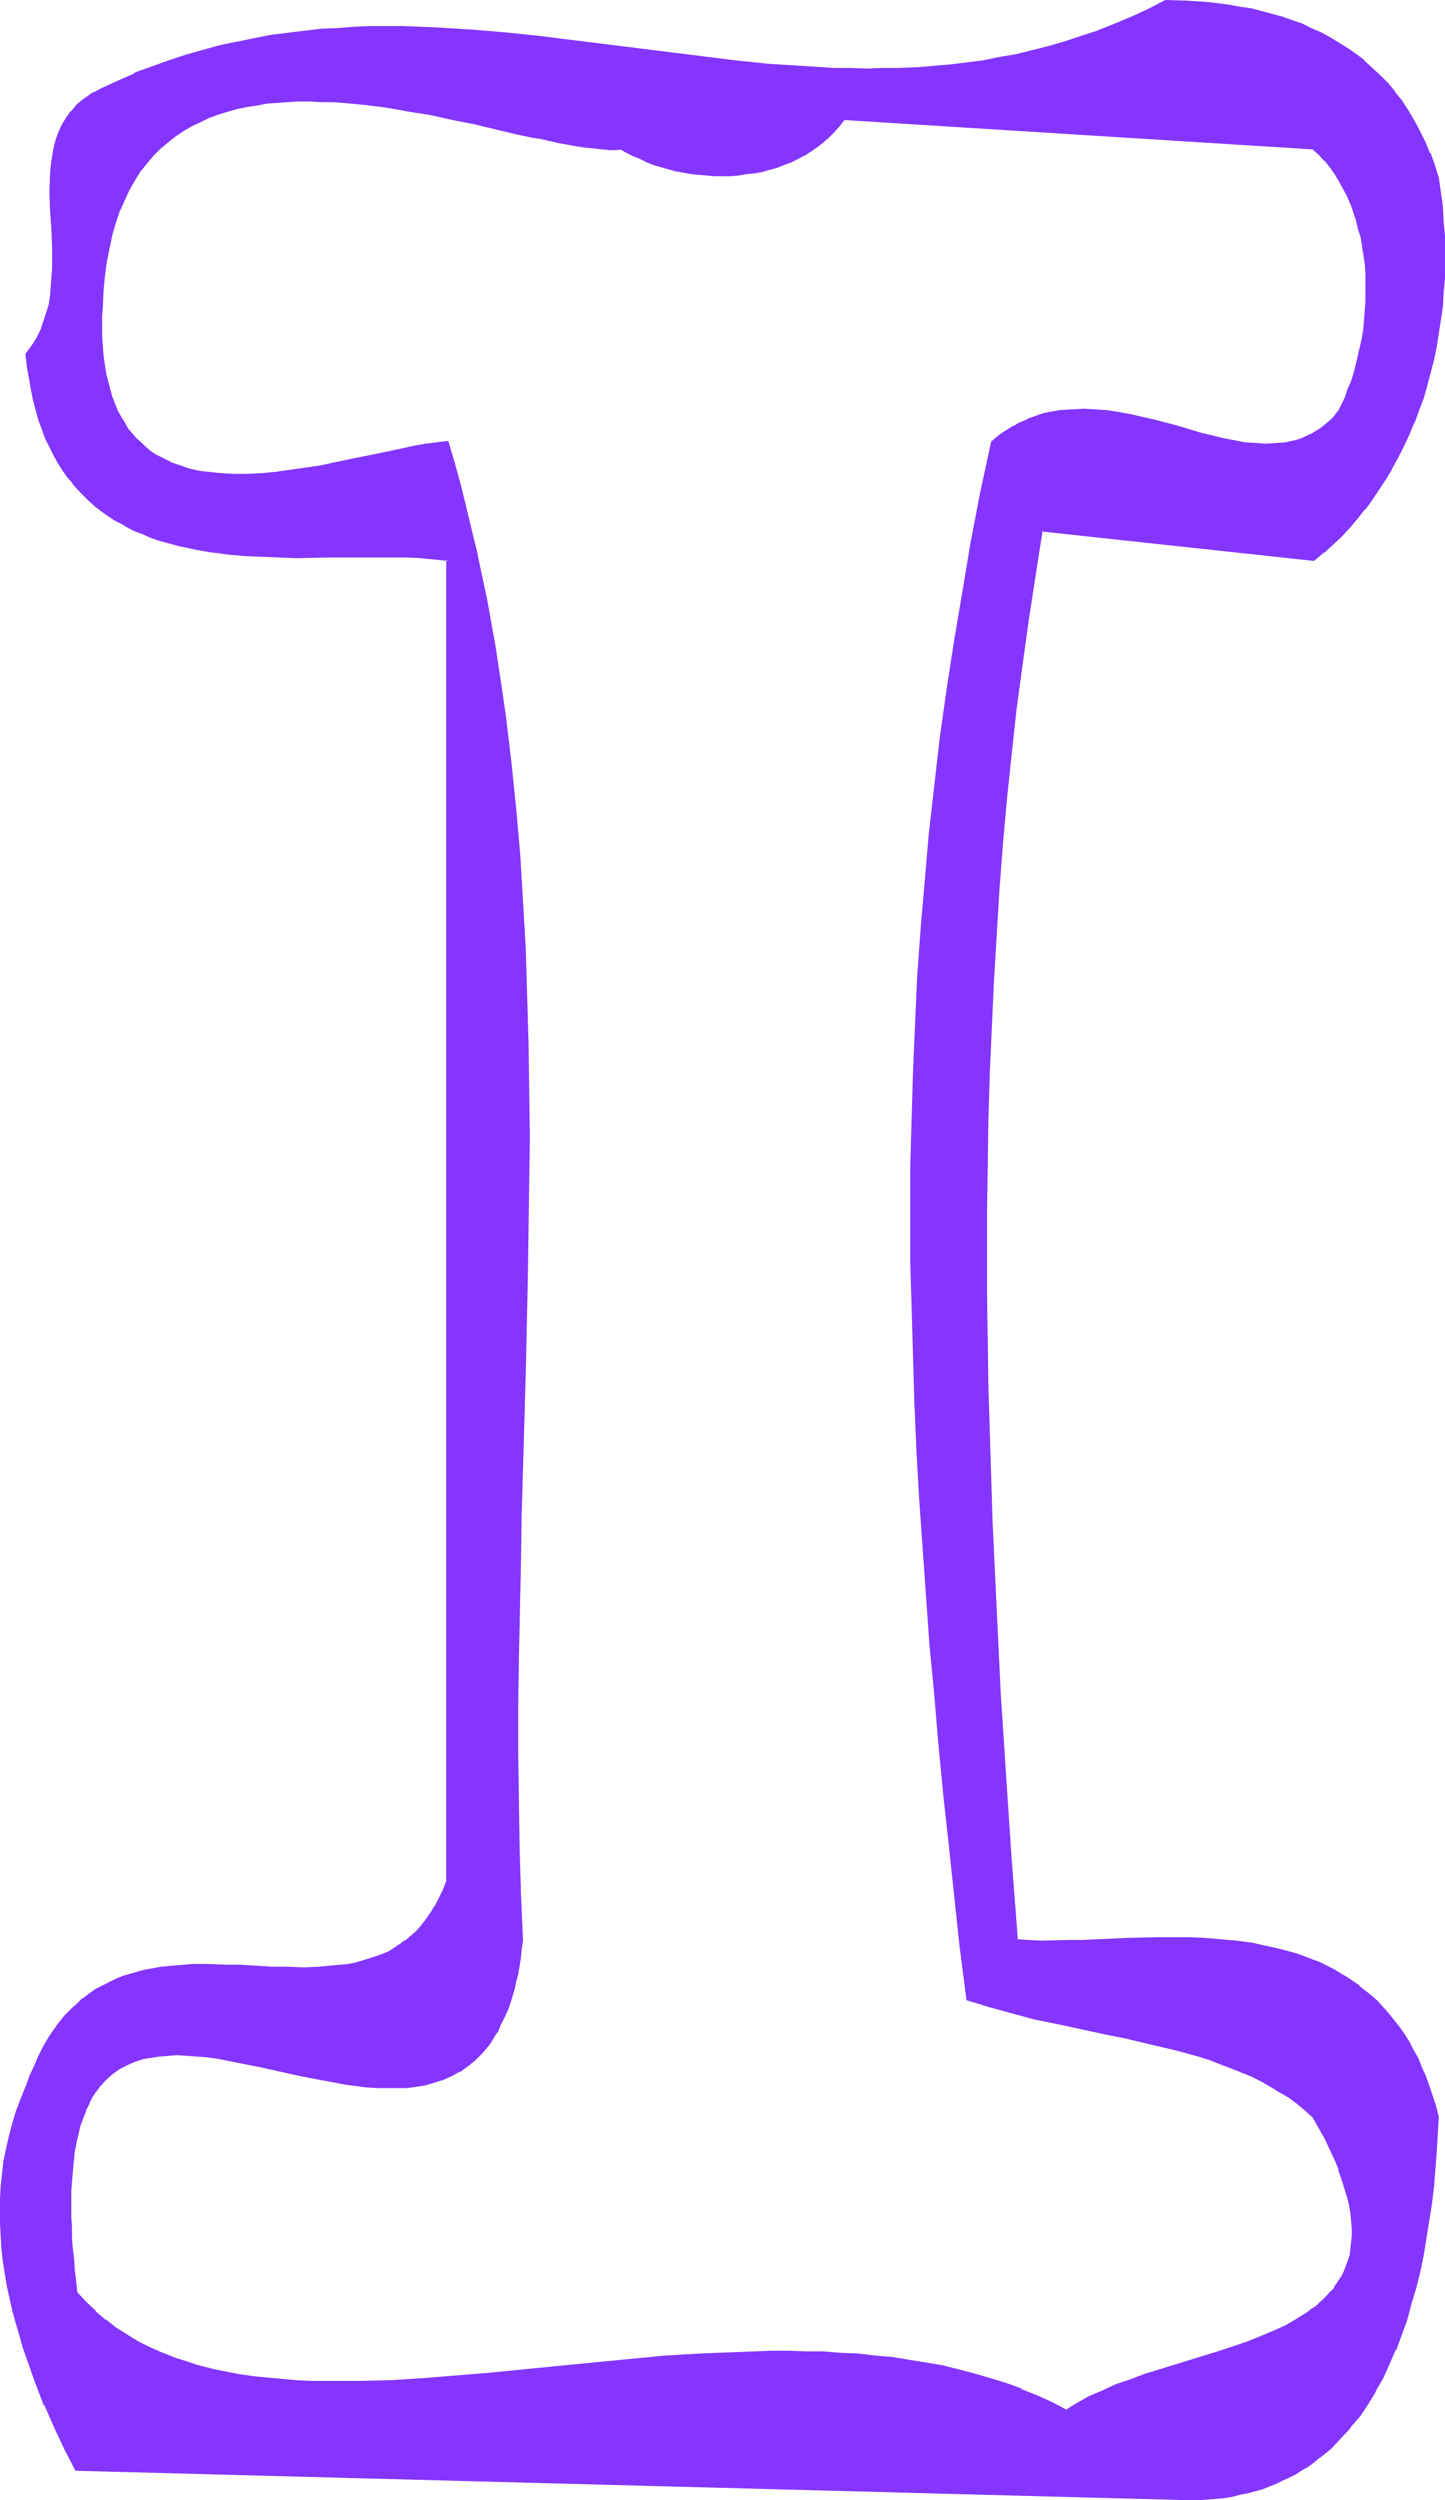 <?xml version="1.0" encoding="UTF-8" standalone="no"?>
<svg
   version="1.0"
   width="90.118mm"
   height="155.882mm"
   id="svg6"
   sodipodi:docname="Smudge Extended I 1.wmf"
   xmlns:inkscape="http://www.inkscape.org/namespaces/inkscape"
   xmlns:sodipodi="http://sodipodi.sourceforge.net/DTD/sodipodi-0.dtd"
   xmlns="http://www.w3.org/2000/svg"
   xmlns:svg="http://www.w3.org/2000/svg">
  <sodipodi:namedview
     id="namedview6"
     pagecolor="#ffffff"
     bordercolor="#000000"
     borderopacity="0.25"
     inkscape:showpageshadow="2"
     inkscape:pageopacity="0.0"
     inkscape:pagecheckerboard="0"
     inkscape:deskcolor="#d1d1d1"
     inkscape:document-units="mm" />
  <defs
     id="defs1">
    <pattern
       id="WMFhbasepattern"
       patternUnits="userSpaceOnUse"
       width="6"
       height="6"
       x="0"
       y="0" />
  </defs>
  <path
     style="fill:#8435ff;fill-opacity:1;fill-rule:evenodd;stroke:none"
     d="m 251.413,567.993 -3.555,-1.778 -3.555,-1.616 -3.555,-1.454 -3.716,-1.293 -3.716,-1.131 -3.716,-1.131 -3.878,-0.97 -3.716,-0.97 -3.878,-0.646 -4.039,-0.808 -3.878,-0.485 -4.039,-0.485 -4.039,-0.323 -4.039,-0.323 -4.039,-0.162 -4.039,-0.162 h -4.039 -4.201 l -8.24,0.162 -8.402,0.485 -8.24,0.485 -8.402,0.646 -8.24,0.808 -8.402,0.808 -8.079,0.808 -8.079,0.808 -8.079,0.808 -7.917,0.646 -7.756,0.323 -7.594,0.323 h -3.716 -3.555 l -3.716,-0.162 h -3.555 l -3.393,-0.323 -3.555,-0.323 -3.393,-0.323 -3.232,-0.485 -3.232,-0.646 -3.232,-0.646 -3.07,-0.808 -3.07,-0.97 -2.908,-0.97 -2.908,-1.131 -2.747,-1.293 -2.747,-1.454 -2.585,-1.454 -2.585,-1.778 -2.424,-1.778 -2.424,-2.101 -2.1,-2.101 -2.262,-2.262 -0.323,-2.747 -0.323,-2.747 -0.162,-2.747 -0.323,-2.424 -0.162,-2.585 v -2.262 l -0.162,-2.262 v -2.262 -2.262 -1.939 l 0.162,-1.939 0.162,-1.939 0.162,-1.778 0.162,-1.778 0.162,-1.778 0.323,-1.454 0.323,-1.616 0.323,-1.454 0.485,-1.454 0.323,-1.293 0.485,-1.293 0.485,-1.131 0.485,-1.131 0.485,-1.131 0.646,-0.97 0.646,-0.97 0.646,-0.808 0.646,-0.97 0.646,-0.808 0.646,-0.646 1.616,-1.293 1.616,-1.131 1.616,-0.97 1.939,-0.808 1.777,-0.485 2.1,-0.485 1.939,-0.323 2.1,-0.162 2.262,-0.162 2.262,0.162 2.262,0.162 2.262,0.162 2.424,0.323 2.424,0.485 2.585,0.485 5.009,0.97 10.179,2.262 5.17,0.97 5.009,0.97 2.424,0.323 2.585,0.323 2.424,0.162 2.262,0.162 2.424,-0.162 h 2.262 l 2.262,-0.323 2.262,-0.323 2.1,-0.646 2.1,-0.646 1.939,-0.808 1.939,-1.131 1.777,-1.131 1.777,-1.454 0.808,-0.808 0.808,-0.808 0.646,-0.97 0.808,-0.97 0.808,-1.131 0.646,-0.97 0.646,-1.131 0.646,-1.293 0.646,-1.293 0.485,-1.293 0.646,-1.454 0.485,-1.454 0.485,-1.454 0.485,-1.616 0.323,-1.778 0.485,-1.778 0.323,-1.778 0.323,-1.939 0.323,-1.939 0.162,-2.101 -0.485,-10.988 -0.323,-11.15 -0.162,-11.15 V 413.027 401.877 390.727 l 0.485,-22.3 0.323,-11.15 0.162,-11.311 0.646,-22.3 0.485,-22.3 0.162,-11.15 0.162,-11.15 0.162,-11.15 -0.162,-11.15 -0.162,-11.15 -0.162,-10.988 -0.485,-11.15 -0.646,-10.988 -0.646,-10.988 -0.969,-10.988 -1.131,-10.988 -1.293,-10.827 -1.616,-10.827 -0.808,-5.494 -1.939,-10.827 -1.131,-5.333 -1.131,-5.333 -1.293,-5.332 -1.131,-5.333 -1.454,-5.333 -1.454,-5.332 -1.454,-5.333 -2.424,0.323 -2.747,0.323 -2.747,0.485 -2.908,0.646 -2.908,0.646 -3.232,0.646 -3.232,0.646 -3.232,0.646 -6.786,1.293 -3.393,0.646 -3.393,0.485 -3.393,0.485 -3.393,0.323 -3.232,0.162 h -3.393 l -3.07,-0.162 -3.232,-0.323 -1.454,-0.323 -1.454,-0.162 -1.454,-0.323 -1.454,-0.485 -1.454,-0.485 -1.293,-0.485 -1.293,-0.646 -1.293,-0.646 -1.293,-0.808 -1.131,-0.808 -1.131,-0.808 -1.131,-0.97 -0.969,-1.131 -0.969,-1.131 -0.969,-1.131 -0.808,-1.293 -0.969,-1.454 -0.646,-1.454 -0.808,-1.616 -0.485,-1.616 -0.646,-1.778 -0.485,-1.939 -0.485,-1.939 -0.323,-2.101 -0.162,-2.262 -0.323,-2.262 v -2.424 l -0.162,-2.585 v -1.939 l 0.162,-1.939 0.162,-3.878 0.323,-3.717 0.485,-3.393 0.646,-3.232 0.646,-3.07 0.969,-2.909 0.969,-2.747 0.969,-2.585 1.131,-2.424 1.293,-2.262 1.454,-2.101 1.454,-1.939 1.616,-1.778 1.616,-1.616 1.777,-1.616 1.777,-1.293 1.939,-1.293 1.939,-1.293 2.1,-0.97 2.1,-0.97 2.1,-0.808 2.262,-0.646 2.262,-0.646 2.262,-0.485 2.424,-0.323 2.424,-0.323 2.424,-0.323 2.424,-0.162 2.585,-0.162 h 2.585 l 2.585,0.162 h 2.585 l 2.585,0.323 5.17,0.323 5.332,0.808 5.17,0.808 5.17,0.97 5.009,0.97 5.009,1.131 4.847,0.97 4.686,1.131 4.363,0.97 2.262,0.485 2.1,0.323 1.939,0.485 1.939,0.323 1.939,0.323 1.777,0.323 1.616,0.162 1.616,0.323 h 1.616 l 1.454,0.162 h 1.293 l 1.293,-0.162 1.454,0.97 1.454,0.646 1.616,0.808 1.616,0.646 1.777,0.646 1.616,0.485 1.777,0.485 1.777,0.485 1.777,0.323 1.777,0.323 1.777,0.162 1.939,0.162 1.777,0.162 h 1.777 1.939 l 1.777,-0.162 1.777,-0.162 1.939,-0.323 1.777,-0.323 1.616,-0.485 1.777,-0.485 1.777,-0.646 1.616,-0.646 1.616,-0.646 1.616,-0.97 1.454,-0.97 1.454,-0.97 1.454,-1.131 1.293,-1.131 1.293,-1.293 1.293,-1.293 1.131,-1.616 110.842,6.948 1.293,1.454 1.454,1.293 1.131,1.616 1.131,1.616 1.131,1.616 0.969,1.778 0.808,1.778 0.808,1.939 0.808,1.939 0.646,1.939 0.485,1.939 0.485,2.101 0.485,2.101 0.323,2.101 0.162,2.101 0.323,2.101 v 2.262 2.101 2.262 l -0.162,2.101 -0.162,2.262 -0.323,2.101 -0.162,2.101 -0.485,2.262 -0.485,1.939 -0.485,2.101 -0.646,2.101 -0.646,1.939 -0.646,1.939 -0.808,1.939 -0.808,1.778 -0.808,1.778 -0.969,0.97 -0.969,0.97 -0.969,0.808 -0.969,0.808 -0.969,0.808 -0.969,0.646 -1.131,0.485 -1.131,0.485 -0.969,0.323 -1.131,0.485 -2.262,0.485 -2.262,0.162 -2.424,0.162 -2.424,-0.162 -2.585,-0.323 -2.585,-0.323 -2.585,-0.485 -2.585,-0.646 -2.585,-0.646 -5.494,-1.616 -5.494,-1.454 -2.747,-0.646 -2.747,-0.646 -2.908,-0.485 -2.747,-0.485 -2.747,-0.162 -2.747,-0.162 h -2.908 l -2.747,0.323 -2.747,0.485 -1.293,0.323 -1.293,0.485 -1.454,0.485 -1.293,0.485 -1.293,0.646 -1.454,0.646 -1.293,0.808 -1.293,0.97 -1.293,0.97 -1.293,0.97 -2.424,11.796 -2.262,11.796 -2.1,11.635 -1.777,11.473 -1.777,11.635 -1.616,11.311 -1.293,11.311 -1.293,11.473 -1.131,11.15 -0.808,11.311 -0.808,11.15 -0.485,11.15 -0.485,11.15 -0.323,11.15 -0.323,11.15 v 10.988 11.311 l 0.323,11.15 0.162,11.15 0.485,11.15 0.485,11.311 0.646,11.311 0.808,11.473 0.808,11.473 0.808,11.473 0.969,11.635 1.131,11.635 1.131,11.796 1.293,11.958 1.293,11.958 1.293,12.119 1.454,12.281 2.585,0.97 2.585,0.646 5.332,1.616 5.494,1.293 5.494,1.131 11.149,2.424 5.655,1.131 5.494,1.293 5.332,1.293 5.332,1.616 2.585,0.808 2.585,0.808 2.424,0.97 2.585,0.97 2.262,0.97 2.424,1.293 2.262,1.131 2.1,1.293 2.262,1.454 1.939,1.454 1.939,1.454 1.939,1.778 1.454,2.585 1.293,2.585 1.293,2.424 0.969,2.424 0.969,2.262 0.808,2.262 0.646,2.101 0.646,2.101 0.485,1.939 0.323,1.939 0.162,1.778 0.162,1.778 v 1.778 l -0.162,1.616 -0.162,1.454 -0.323,1.454 -0.323,1.454 -0.485,1.454 -0.646,1.293 -0.485,1.131 -0.808,1.293 -0.808,1.131 -0.808,1.131 -0.969,0.97 -1.131,0.97 -0.969,0.97 -1.131,0.97 -1.293,0.97 -1.293,0.808 -1.293,0.808 -2.747,1.454 -2.908,1.454 -3.07,1.293 -3.232,1.131 -3.393,1.293 -3.393,1.131 -3.555,0.97 -6.948,2.262 -6.948,2.101 -3.393,1.131 -3.232,1.293 -3.232,1.293 -2.908,1.454 -2.908,1.454 -1.293,0.808 z m -11.795,-110.69 -0.646,-9.372 -0.808,-9.534 -0.646,-9.534 -0.646,-9.857 -0.646,-9.695 -0.646,-10.019 -0.485,-10.019 -0.485,-10.18 -0.485,-10.18 -0.485,-10.342 -0.323,-10.342 -0.323,-10.503 -0.323,-10.503 -0.162,-10.503 -0.162,-10.665 v -10.503 -10.827 l 0.162,-10.665 0.323,-10.665 0.162,-10.827 0.485,-10.665 0.485,-10.665 0.646,-10.827 0.646,-10.665 0.969,-10.827 0.808,-10.665 1.131,-10.665 1.293,-10.665 1.293,-10.503 1.454,-10.503 1.616,-10.503 1.777,-10.503 64.146,6.948 2.1,-1.778 2.1,-1.778 1.939,-1.939 2.1,-2.101 1.777,-2.101 1.777,-2.262 1.777,-2.262 1.616,-2.424 1.616,-2.424 1.454,-2.585 1.293,-2.585 1.454,-2.585 1.131,-2.747 1.293,-2.747 0.969,-2.909 1.131,-2.747 0.808,-3.07 0.808,-2.909 0.808,-3.07 0.646,-3.07 0.646,-3.232 0.323,-3.07 0.485,-3.232 0.323,-3.232 0.162,-3.393 v -3.232 -3.393 -3.393 l -0.162,-3.393 -0.323,-3.393 -0.485,-3.555 -0.485,-3.393 -0.969,-2.909 -0.969,-2.909 -1.131,-2.585 -1.293,-2.585 -1.293,-2.424 -1.454,-2.424 -1.616,-2.262 -1.616,-1.939 -1.616,-1.939 -1.777,-1.939 -1.777,-1.778 -1.777,-1.616 -2.1,-1.616 -1.939,-1.293 -2.1,-1.454 -2.1,-1.131 -2.1,-1.131 L 308.935,6.787 306.672,5.817 304.41,5.009 301.987,4.201 299.725,3.555 297.301,2.909 294.877,2.262 292.292,1.778 289.868,1.454 287.445,1.131 284.86,0.808 l -2.585,-0.162 -2.424,-0.162 -5.17,-0.162 -3.878,2.101 -4.039,1.778 -3.878,1.616 -3.878,1.616 -3.878,1.293 -3.878,1.293 -3.878,1.131 -4.039,0.97 -3.878,0.808 -3.878,0.808 -3.878,0.646 -3.878,0.646 -3.878,0.485 -3.878,0.323 -3.878,0.162 -4.039,0.323 h -3.878 -3.878 -3.878 L 196.639,16.159 188.883,15.836 181.127,15.19 173.372,14.543 165.454,13.574 134.432,9.534 126.514,8.726 118.759,7.918 110.842,7.11 103.086,6.787 95.169,6.464 h -3.878 -3.878 l -4.039,0.162 -3.878,0.162 -4.039,0.323 -3.878,0.485 -4.039,0.485 -3.878,0.485 -4.039,0.808 -3.878,0.808 -4.039,0.808 -3.878,1.131 -4.039,1.131 -4.039,1.293 -3.878,1.454 -4.039,1.454 -4.039,1.778 -4.039,1.939 -0.969,0.485 -1.131,0.646 -0.808,0.485 -0.969,0.646 -0.808,0.808 -0.646,0.646 -1.454,1.454 -1.131,1.616 -0.969,1.616 -0.808,1.778 -0.646,1.778 -0.485,1.939 -0.485,1.939 -0.162,1.939 -0.162,2.101 -0.162,4.201 0.162,4.363 0.162,4.525 0.162,4.525 0.162,4.525 -0.162,2.101 -0.162,2.262 -0.162,2.101 -0.485,2.101 -0.485,2.101 -0.646,2.101 -0.646,1.939 -0.969,1.939 -1.293,1.778 -1.293,1.778 0.323,2.909 0.485,2.747 0.323,2.585 0.646,2.585 0.646,2.424 0.646,2.262 0.808,2.262 0.808,2.101 0.808,1.939 1.131,1.939 0.969,1.778 1.131,1.778 1.131,1.616 1.131,1.454 1.293,1.454 1.293,1.454 1.454,1.293 1.293,1.131 1.454,1.131 1.616,1.131 1.454,0.97 1.616,0.97 1.616,0.808 1.616,0.808 1.777,0.808 1.777,0.646 1.616,0.646 1.777,0.485 3.716,0.97 3.716,0.808 3.878,0.646 3.878,0.485 3.878,0.323 3.878,0.162 4.039,0.162 3.878,0.162 7.917,-0.162 h 3.878 3.716 3.716 3.555 3.393 l 3.393,0.162 3.07,0.323 3.07,0.323 v 311.548 l -0.808,2.101 -0.969,1.939 -0.969,1.778 -0.969,1.778 -1.131,1.454 -1.131,1.454 -1.293,1.293 -1.293,1.131 -1.293,1.131 -1.293,0.97 -1.454,0.808 -1.454,0.808 -1.454,0.808 -1.454,0.485 -1.616,0.485 -1.616,0.485 -1.616,0.485 -1.616,0.162 -1.777,0.323 -1.616,0.162 -3.555,0.323 h -3.555 -3.716 l -3.716,-0.162 -7.594,-0.323 -3.716,-0.162 h -3.716 -3.878 l -3.555,0.323 -3.716,0.323 -1.777,0.323 -1.777,0.323 -1.777,0.323 -1.777,0.485 -1.616,0.646 -1.777,0.646 -1.616,0.646 -1.616,0.808 -1.454,0.97 -1.616,0.97 -1.454,1.131 -1.454,1.293 -1.454,1.293 -1.293,1.454 -1.454,1.616 -1.131,1.778 -1.293,1.939 -1.131,1.939 -1.131,2.101 -1.131,2.424 -0.969,2.424 -0.969,2.585 -1.131,2.909 -1.131,2.747 -0.969,2.909 -0.646,2.909 -0.808,2.909 -0.485,2.909 -0.323,2.909 -0.323,2.909 -0.162,3.07 -0.162,2.909 0.162,2.909 0.162,3.07 0.162,2.909 0.323,2.909 0.485,2.909 0.485,2.909 0.646,2.909 0.646,2.909 0.646,2.909 0.808,2.909 0.969,2.747 0.808,2.909 2.1,5.494 2.1,5.333 2.424,5.333 2.424,5.009 2.424,4.848 262.562,6.948 h 2.1 l 2.1,-0.162 1.939,-0.162 1.939,-0.162 1.777,-0.323 1.939,-0.323 1.777,-0.485 1.777,-0.485 1.616,-0.485 1.616,-0.646 1.616,-0.646 1.616,-0.646 1.616,-0.808 1.454,-0.808 1.454,-0.808 1.454,-0.97 1.293,-0.97 1.293,-0.97 2.585,-2.262 2.424,-2.262 2.262,-2.585 2.1,-2.585 1.939,-2.909 1.777,-2.909 1.777,-3.232 1.616,-3.232 1.454,-3.393 1.293,-3.393 1.293,-3.555 1.131,-3.717 0.969,-3.878 0.969,-3.717 0.808,-4.04 0.646,-3.878 0.646,-4.04 0.646,-4.04 0.485,-4.04 0.323,-4.201 0.323,-4.04 0.485,-8.241 -0.646,-2.585 -0.646,-2.424 -0.808,-2.424 -0.969,-2.101 -0.808,-2.262 -0.969,-1.939 -0.969,-1.939 -1.131,-1.939 -1.131,-1.778 -1.131,-1.616 -1.131,-1.616 -1.293,-1.616 -1.293,-1.454 -1.454,-1.293 -1.293,-1.293 -1.454,-1.293 -1.454,-1.131 -1.454,-1.131 -1.454,-0.97 -1.616,-0.97 -1.616,-0.808 -1.616,-0.808 -1.616,-0.808 -1.616,-0.646 -3.555,-1.293 -3.393,-0.97 -3.555,-0.97 -3.716,-0.646 -3.555,-0.485 -3.716,-0.323 -3.716,-0.323 -3.716,-0.162 h -3.716 -3.716 l -7.271,0.162 -3.555,0.162 h -3.555 l -3.393,0.162 -3.393,0.162 h -3.232 l -3.07,0.162 -2.908,-0.162 z"
     id="path1" />
  <path
     style="fill:#8435ff;fill-opacity:1;fill-rule:evenodd;stroke:none"
     d="m 251.252,567.831 h 0.162 l -3.393,-1.778 -3.555,-1.616 -3.716,-1.454 v -0.162 l -3.555,-1.293 -3.716,-1.131 -3.878,-1.131 -3.716,-0.97 -3.878,-0.97 v 0 l -3.878,-0.646 -4.039,-0.646 -3.878,-0.646 -4.039,-0.323 -3.878,-0.485 h -0.162 l -4.039,-0.162 -4.039,-0.323 h -4.039 l -4.039,-0.162 h -4.201 l -8.24,0.323 -8.402,0.323 -8.24,0.485 h -0.162 l -8.24,0.808 -8.402,0.808 -16.481,1.616 -8.079,0.808 -7.917,0.646 -7.917,0.646 v 0 l -7.756,0.485 -7.594,0.162 h -3.716 -3.555 -3.716 l -3.555,-0.162 h 0.162 l -3.555,-0.323 -3.555,-0.323 -3.232,-0.323 -3.393,-0.485 -3.232,-0.646 -3.232,-0.646 h 0.162 l -3.232,-0.808 -2.908,-0.97 -3.07,-0.97 h 0.162 l -2.908,-1.131 v 0 l -2.908,-1.293 -2.585,-1.293 v 0 l -2.585,-1.616 -2.585,-1.616 -2.424,-1.939 v 0.162 l -2.424,-2.101 h 0.162 l -2.262,-2.101 -2.1,-2.262 v 0.162 l -0.323,-2.747 -0.323,-2.909 -0.162,-2.585 -0.323,-2.585 v 0.162 l -0.162,-2.585 v -2.262 l -0.162,-2.262 v -2.262 -2.262 -1.939 l 0.162,-1.939 0.162,-1.939 v 0 l 0.162,-1.778 0.162,-1.778 0.162,-1.616 0.323,-1.616 0.323,-1.616 v 0.162 l 0.323,-1.454 0.323,-1.454 0.485,-1.293 0.485,-1.293 v 0 l 0.485,-1.131 h -0.162 l 0.646,-1.131 0.485,-1.131 0.485,-0.97 v 0 l 0.646,-0.97 0.646,-0.808 v 0 l 0.646,-0.97 v 0.162 l 0.646,-0.808 0.808,-0.808 1.454,-1.293 v 0 l 1.616,-1.131 v 0 l 1.616,-0.808 1.777,-0.808 v 0 l 1.939,-0.646 h -0.162 l 2.1,-0.323 1.939,-0.323 2.262,-0.162 h -0.162 l 2.262,-0.162 2.262,0.162 h -0.162 l 2.424,0.162 2.262,0.162 2.424,0.323 2.424,0.485 2.424,0.485 5.009,0.97 10.179,2.262 5.17,0.97 5.17,0.97 2.424,0.323 2.424,0.323 h 0.162 l 2.424,0.162 h 2.262 2.424 2.262 0.162 l 2.262,-0.323 2.1,-0.323 v 0 l 2.1,-0.646 2.1,-0.646 v 0 l 2.1,-0.97 1.777,-0.97 h 0.162 l 1.777,-1.293 v 0 l 1.777,-1.454 v 0 l 0.808,-0.808 0.808,-0.808 v 0 l 0.808,-0.97 v 0 l 0.808,-0.97 0.646,-0.97 0.646,-1.131 0.808,-1.131 v 0 l 0.485,-1.293 0.646,-1.293 0.646,-1.293 v 0 l 0.646,-1.454 v 0 l 0.485,-1.454 0.485,-1.616 0.485,-1.616 0.323,-1.616 0.485,-1.778 v 0 l 0.323,-1.939 0.323,-1.939 0.162,-1.939 0.323,-2.101 v 0 l -0.485,-10.988 -0.323,-11.15 -0.162,-11.15 -0.162,-10.988 v -11.15 l 0.162,-11.15 0.485,-22.3 0.162,-11.15 0.323,-11.311 0.646,-22.3 0.485,-22.3 0.162,-11.15 0.162,-11.15 0.162,-11.15 -0.162,-11.15 -0.162,-11.15 -0.323,-10.988 -0.323,-11.15 -0.646,-10.988 -0.646,-10.988 v 0 l -0.969,-10.988 -1.131,-10.988 -1.293,-10.827 -1.616,-10.988 -0.808,-5.333 -1.939,-10.827 -1.131,-5.333 -1.131,-5.333 v -0.162 l -1.293,-5.332 -1.293,-5.333 -1.293,-5.333 -1.454,-5.333 -1.616,-5.494 -2.747,0.323 -2.585,0.323 -2.747,0.485 -2.908,0.646 -3.07,0.646 -3.07,0.646 -3.232,0.646 -3.232,0.646 -6.786,1.454 -3.393,0.485 -3.393,0.485 -3.393,0.485 -3.393,0.323 v 0 l -3.232,0.162 h -3.393 l -3.07,-0.162 v 0 l -3.07,-0.323 -1.616,-0.162 -1.454,-0.323 v 0 l -1.454,-0.323 -1.293,-0.485 -1.454,-0.485 -1.454,-0.485 h 0.162 l -1.293,-0.646 -1.293,-0.646 v 0 l -1.293,-0.646 -1.131,-0.808 -1.131,-0.97 v 0 l -0.969,-0.97 -1.131,-0.97 -0.969,-1.131 v 0 l -0.969,-1.131 -0.808,-1.454 -0.808,-1.293 v 0 l -0.808,-1.454 -0.646,-1.616 v 0 l -0.485,0.323 0.646,1.616 0.808,1.454 v 0 l 0.808,1.454 0.808,1.293 0.969,1.131 v 0.162 l 0.969,0.97 1.131,1.131 1.131,0.97 v 0 l 1.131,0.97 1.131,0.808 1.293,0.808 v 0 l 1.293,0.646 1.293,0.485 v 0.162 l 1.454,0.485 1.454,0.485 1.293,0.323 1.454,0.323 h 0.162 l 1.454,0.323 1.454,0.323 3.07,0.323 h 0.162 l 3.07,0.162 h 3.393 l 3.232,-0.323 h 0.162 l 3.232,-0.162 3.393,-0.485 3.393,-0.485 3.393,-0.646 6.786,-1.293 3.232,-0.646 3.232,-0.646 3.232,-0.808 3.07,-0.646 2.908,-0.485 2.747,-0.485 2.585,-0.323 2.424,-0.323 -0.323,-0.323 1.616,5.333 1.293,5.332 1.454,5.333 1.293,5.333 1.131,5.332 v 0 l 1.131,5.333 1.131,5.494 1.939,10.665 0.808,5.494 1.616,10.827 1.293,10.988 1.131,10.827 0.969,10.988 v 0 l 0.808,10.988 0.485,10.988 0.485,11.15 0.323,10.988 v 11.15 l 0.162,11.15 -0.162,11.15 v 11.15 l -0.323,11.15 -0.485,22.3 -0.646,22.3 -0.162,11.311 -0.323,11.15 -0.323,22.3 -0.162,11.15 v 11.15 10.988 l 0.162,11.15 0.323,11.15 0.485,10.988 v 0 l -0.162,2.101 -0.323,1.939 -0.323,1.939 -0.323,1.778 v 0 l -0.323,1.778 -0.485,1.616 -0.485,1.616 -0.485,1.616 -0.485,1.454 v -0.162 l -0.646,1.454 h 0.162 l -0.646,1.454 -0.646,1.131 -0.646,1.293 v 0 l -0.646,1.131 -0.646,0.97 -0.646,1.131 -0.808,0.97 v 0 l -0.808,0.97 v -0.162 l -0.808,0.97 -0.808,0.646 h 0.162 l -1.777,1.454 v 0 l -1.777,1.293 v 0 l -1.939,0.97 -1.939,0.97 v -0.162 l -2.1,0.808 -2.1,0.485 v 0 l -2.1,0.323 -2.262,0.323 v 0 H 93.553 l -2.424,0.162 -2.262,-0.162 -2.424,-0.162 v 0 l -2.424,-0.323 -2.585,-0.323 -5.009,-0.97 -5.17,-0.97 -10.179,-2.262 -5.009,-0.97 -2.424,-0.485 -2.585,-0.323 -2.262,-0.323 -2.424,-0.323 -2.262,-0.162 v 0 h -2.262 -2.262 v 0 l -2.1,0.162 -2.1,0.323 -1.939,0.485 v 0 l -1.939,0.485 v 0.162 l -1.777,0.646 -1.777,0.97 v 0 l -1.616,1.131 v 0.162 l -1.616,1.293 -0.646,0.646 -0.808,0.808 v 0 l -0.646,0.97 v 0 l -0.646,0.808 -0.646,0.97 v 0 l -0.485,0.97 -0.646,1.131 -0.485,1.131 v 0 l -0.485,1.293 v 0 l -0.485,1.293 -0.323,1.293 -0.485,1.293 -0.323,1.616 v 0 l -0.323,1.454 -0.162,1.616 -0.323,1.778 -0.162,1.616 -0.162,1.939 v 0 l -0.162,1.939 v 1.939 l -0.162,1.939 v 2.262 l 0.162,2.262 v 2.262 l 0.162,2.262 0.162,2.585 v 0 l 0.162,2.585 0.323,2.585 0.162,2.747 0.485,2.909 2.1,2.424 2.262,2.101 v 0 l 2.424,1.939 v 0 l 2.424,1.939 2.585,1.616 2.585,1.616 v 0 l 2.747,1.293 2.747,1.293 v 0.162 l 2.908,1.131 v 0 l 3.07,0.97 2.908,0.97 3.232,0.808 v 0 l 3.232,0.646 3.232,0.646 3.232,0.323 3.393,0.485 3.555,0.323 3.393,0.162 v 0 l 3.555,0.162 3.716,0.162 h 3.555 3.716 l 7.594,-0.323 7.756,-0.485 h 0.162 l 7.756,-0.485 8.079,-0.808 8.079,-0.808 16.481,-1.616 8.24,-0.808 8.402,-0.646 v 0 l 8.24,-0.485 8.402,-0.485 8.24,-0.162 h 4.201 4.039 l 4.039,0.162 4.039,0.162 4.039,0.323 v 0 l 4.039,0.323 4.039,0.485 3.878,0.485 3.878,0.646 3.878,0.808 v 0 l 3.878,0.808 3.716,1.131 3.878,0.97 3.716,1.293 3.555,1.293 v 0 l 3.555,1.454 3.555,1.616 3.716,1.939 z"
     id="path2" />
  <path
     style="fill:#8435ff;fill-opacity:1;fill-rule:evenodd;stroke:none"
     d="m 27.145,95.177 -0.646,-1.616 v 0 l -0.485,-1.778 -0.485,-1.778 v 0 l -0.485,-1.939 -0.323,-2.101 -0.323,-2.262 -0.162,-2.262 v 0 l -0.162,-2.424 v -2.585 -1.939 l 0.162,-1.939 0.162,-3.878 v 0 l 0.323,-3.555 0.485,-3.555 0.646,-3.232 v 0.162 l 0.646,-3.232 0.808,-2.747 0.969,-2.909 v 0.162 l 1.131,-2.585 1.131,-2.424 1.293,-2.262 v 0 l 1.293,-2.101 1.616,-1.939 -0.162,0.162 1.616,-1.939 1.616,-1.616 1.777,-1.454 v 0 l 1.777,-1.454 1.939,-1.293 1.939,-1.131 v 0 l 2.1,-0.97 1.939,-0.97 v 0 l 2.262,-0.808 2.1,-0.646 2.262,-0.646 v 0 l 2.424,-0.485 2.262,-0.323 2.424,-0.485 2.585,-0.162 h -0.162 l 2.424,-0.162 2.585,-0.162 h 2.585 l 2.585,0.162 h 2.585 l 2.585,0.162 v 0 l 5.17,0.485 5.17,0.646 5.332,0.97 5.17,0.808 5.009,1.131 5.009,0.97 v 0 l 4.686,1.131 4.686,1.131 4.524,0.97 v 0 l 2.262,0.323 h -0.162 l 2.1,0.485 h 0.162 l 1.939,0.485 1.939,0.323 1.777,0.323 1.939,0.323 1.616,0.162 1.616,0.162 1.454,0.162 h 0.162 l 1.454,0.162 h 1.293 l 1.293,-0.162 h -0.162 l 1.454,0.808 1.616,0.808 1.616,0.646 1.616,0.808 v 0 l 1.616,0.646 v 0 l 1.777,0.485 1.616,0.485 1.777,0.485 h 0.162 l 1.777,0.323 1.777,0.323 1.777,0.162 1.939,0.162 v 0 l 1.777,0.162 h 1.777 1.939 l 1.777,-0.162 v 0 l 1.939,-0.323 1.777,-0.162 1.777,-0.323 v 0 l 1.777,-0.485 1.777,-0.485 1.616,-0.646 v 0 l 1.777,-0.646 1.616,-0.808 1.454,-0.808 h 0.162 l 1.454,-0.97 1.454,-0.97 1.454,-1.131 v 0 l 1.454,-1.293 1.293,-1.293 1.131,-1.293 v 0 l 1.131,-1.454 h -0.162 l 110.842,6.948 h -0.323 l 1.454,1.293 1.293,1.454 v -0.162 l 1.293,1.616 v 0 l 1.131,1.616 0.969,1.616 v 0 l 0.969,1.778 0.969,1.778 0.808,1.939 v -0.162 l 0.646,1.939 0.646,1.939 0.485,2.101 0.646,1.939 v 0 l 0.323,2.101 0.323,2.101 0.323,2.101 0.162,2.262 v -0.162 2.262 2.101 2.262 l -0.162,2.101 v 0 l -0.162,2.101 -0.162,2.262 -0.323,2.101 -0.485,2.101 v 0 l -0.485,2.101 -0.485,2.101 -0.485,1.939 -0.646,2.101 -0.808,1.778 v 0 l -0.646,1.939 -0.808,1.778 -0.969,1.778 v -0.162 l -0.808,1.131 -0.969,0.97 -0.969,0.808 v 0 l -0.969,0.808 v 0 l -0.969,0.646 -1.131,0.646 h 0.162 l -1.131,0.485 -0.969,0.485 -1.131,0.485 v 0 l -1.131,0.323 -2.262,0.485 h 0.162 l -2.424,0.162 h 0.162 l -2.424,0.162 -2.424,-0.162 v 0 l -2.585,-0.162 -2.424,-0.485 -2.585,-0.485 v 0 l -2.585,-0.646 -2.747,-0.646 -5.332,-1.616 -5.494,-1.454 -2.908,-0.646 -2.747,-0.646 v 0 l -2.747,-0.485 -2.908,-0.485 -2.747,-0.162 v 0 l -2.747,-0.162 -2.908,0.162 v 0 l -2.747,0.162 -2.747,0.485 v 0 l -1.454,0.323 -1.293,0.485 -1.293,0.485 h -0.162 l -1.293,0.646 -1.293,0.485 -1.293,0.808 h -0.162 l -1.293,0.808 -1.293,0.808 -1.293,0.97 v 0 l -1.293,1.131 -2.585,11.958 -2.262,11.796 -1.939,11.635 -1.939,11.473 -1.777,11.473 -1.616,11.473 -1.293,11.311 -1.293,11.311 -0.969,11.311 -0.969,11.15 v 0.162 l -0.808,11.15 -0.485,11.15 -0.485,11.15 -0.323,11.15 -0.323,11.15 v 10.988 11.311 l 0.323,11.15 0.323,11.15 0.323,11.15 0.485,11.311 0.646,11.311 0.808,11.473 0.808,11.473 v 0 l 0.808,11.473 1.131,11.635 0.969,11.796 0.646,-0.162 -1.131,-11.635 -0.969,-11.635 -0.969,-11.473 v 0 l -0.808,-11.473 -0.646,-11.473 -0.646,-11.311 -0.485,-11.311 -0.485,-11.15 -0.323,-11.15 -0.162,-11.15 v -11.311 -10.988 l 0.162,-11.15 0.323,-11.15 0.485,-11.15 0.646,-11.15 0.808,-11.15 v 0 l 0.808,-11.15 1.131,-11.311 1.131,-11.311 1.454,-11.311 1.616,-11.473 1.616,-11.473 1.939,-11.635 2.1,-11.635 2.262,-11.796 2.424,-11.796 -0.162,0.162 1.293,-0.97 v 0 l 1.293,-0.97 1.293,-0.808 1.293,-0.808 v 0 l 1.293,-0.646 1.454,-0.646 1.293,-0.646 v 0.162 l 1.293,-0.485 1.293,-0.485 1.454,-0.323 v 0 l 2.585,-0.485 2.747,-0.323 v 0 h 2.908 2.747 -0.162 l 2.908,0.323 2.747,0.485 2.747,0.485 v 0 l 2.747,0.646 2.908,0.646 5.494,1.454 5.332,1.454 2.747,0.808 2.585,0.646 v 0 l 2.585,0.485 2.585,0.323 2.424,0.323 h 0.162 l 2.424,0.162 2.424,-0.162 v 0 l 2.262,-0.162 v 0 l 2.424,-0.646 0.969,-0.323 h 0.162 l 0.969,-0.485 1.131,-0.323 0.969,-0.646 h 0.162 l 0.969,-0.646 0.969,-0.646 v 0 l 0.969,-0.808 h 0.162 l 0.969,-0.97 0.808,-0.97 0.969,-0.97 0.969,-1.778 0.808,-1.778 0.808,-1.939 v -0.162 l 0.646,-1.778 0.646,-2.101 0.646,-1.939 0.485,-2.101 0.485,-2.101 v 0 l 0.323,-2.101 0.323,-2.262 0.323,-2.101 0.162,-2.101 v -0.162 l 0.162,-2.101 V 68.676 66.576 l -0.162,-2.262 v 0 l -0.162,-2.101 -0.162,-2.101 -0.323,-2.262 -0.485,-1.939 v -0.162 l -0.485,-1.939 -0.485,-2.101 -0.646,-1.939 -0.808,-1.939 v 0 l -0.808,-1.939 -0.808,-1.778 -1.131,-1.778 v 0 l -0.969,-1.616 -1.131,-1.616 v 0 l -1.293,-1.616 v 0 l -1.293,-1.454 -1.454,-1.293 -111.165,-6.948 -1.293,1.616 v -0.162 l -1.131,1.454 -1.293,1.293 -1.293,1.131 v 0 l -1.454,1.131 -1.454,0.97 -1.454,0.97 v 0 l -1.616,0.808 -1.616,0.808 -1.616,0.646 v 0 l -1.616,0.485 -1.777,0.485 -1.777,0.485 v 0 l -1.777,0.323 -1.777,0.323 -1.777,0.162 v 0 l -1.777,0.162 h -1.939 -1.777 -1.777 v 0 l -1.777,-0.162 -1.939,-0.323 -1.777,-0.323 -1.777,-0.323 v 0 l -1.777,-0.485 -1.616,-0.485 -1.777,-0.485 v 0 l -1.616,-0.646 v 0 l -1.616,-0.646 -1.616,-0.646 -1.454,-0.808 -1.616,-0.97 -1.293,0.162 h -1.293 l -1.454,-0.162 v 0 h -1.454 l -1.616,-0.162 -1.777,-0.323 -1.777,-0.323 -1.939,-0.323 -1.939,-0.323 -1.939,-0.323 v 0 l -2.1,-0.485 v 0 l -2.1,-0.485 v 0 l -4.524,-0.97 -4.524,-1.131 -4.847,-0.97 v 0 l -5.009,-1.131 -5.17,-0.97 -5.17,-0.97 -5.17,-0.808 -5.332,-0.646 -5.17,-0.485 v 0 L 78.203,23.592 75.618,23.431 h -2.585 -2.585 -2.585 l -2.424,0.162 v 0 l -2.424,0.323 -2.424,0.323 -2.424,0.323 -2.262,0.485 h -0.162 l -2.262,0.646 -2.1,0.808 -2.262,0.646 v 0.162 l -2.1,0.97 -2.1,0.97 v 0 l -1.939,1.131 -1.939,1.293 -1.777,1.454 h -0.162 l -1.616,1.454 -1.777,1.778 -1.454,1.778 h -0.162 l -1.454,1.939 -1.293,2.101 v 0.162 l -1.293,2.101 -1.131,2.424 -1.131,2.585 v 0 l -0.969,2.909 -0.969,2.747 -0.646,3.232 v 0 l -0.646,3.232 -0.485,3.393 -0.323,3.717 v 0 l -0.162,3.878 -0.162,1.939 v 1.939 l 0.162,2.585 0.162,2.424 v 0 l 0.162,2.262 0.162,2.262 0.323,2.101 0.485,1.939 v 0.162 l 0.485,1.778 0.646,1.778 v 0.162 l 0.646,1.616 v 0 z"
     id="path3" />
  <path
     style="fill:#8435ff;fill-opacity:1;fill-rule:evenodd;stroke:none"
     d="m 221.198,411.088 1.131,11.796 1.293,11.796 1.293,12.119 1.293,12.119 1.616,12.443 2.747,0.808 2.585,0.808 5.332,1.454 5.332,1.454 5.655,1.131 v 0 l 11.149,2.424 5.655,1.131 h -0.162 l 5.494,1.293 5.494,1.293 5.332,1.454 2.585,0.808 2.424,0.97 2.585,0.97 v 0 l 2.424,0.97 v 0 l 2.424,0.97 2.262,1.131 2.262,1.293 v 0 l 2.1,1.293 2.262,1.293 1.939,1.454 v 0 l 1.939,1.616 v 0 l 1.777,1.616 v 0 l 1.454,2.585 1.454,2.585 1.131,2.424 1.131,2.424 0.969,2.262 h -0.162 l 0.808,2.262 0.646,2.101 0.646,2.101 v -0.162 l 0.485,2.101 0.323,1.778 0.162,1.939 0.162,1.778 v -0.162 1.778 l -0.162,1.616 v -0.162 l -0.162,1.616 -0.162,1.454 v 0 l -0.485,1.454 -0.485,1.293 v 0 l -0.485,1.293 -0.646,1.293 v -0.162 l -0.808,1.293 -0.808,1.131 h 0.162 l -0.969,1.131 v -0.162 l -0.969,1.131 -0.969,0.97 -1.131,0.97 h 0.162 l -1.293,0.97 v -0.162 l -1.131,0.97 -1.293,0.808 -1.293,0.808 v 0 l -2.747,1.616 -2.908,1.293 -3.07,1.293 v 0 l -3.232,1.293 -3.393,1.131 -3.393,1.131 -10.502,3.232 -6.786,2.101 -3.393,1.293 -3.393,1.131 v 0 l -3.07,1.454 -3.07,1.293 -2.908,1.616 v 0 l -1.293,0.808 -1.293,0.808 0.162,0.646 1.454,-0.97 1.293,-0.808 v 0 l 2.908,-1.616 2.908,-1.293 3.232,-1.293 h -0.162 l 3.393,-1.293 3.393,-1.131 6.786,-2.262 10.502,-3.232 3.393,-0.97 3.393,-1.293 3.232,-1.131 v 0 l 3.07,-1.293 3.07,-1.454 2.747,-1.616 v 0 l 1.293,-0.808 1.293,-0.808 1.293,-0.808 v -0.162 l 1.131,-0.808 v 0 l 1.131,-0.97 0.969,-1.131 0.969,-0.97 v 0 l 0.808,-1.131 h 0.162 l 0.808,-1.131 0.646,-1.293 v 0 l 0.646,-1.293 0.485,-1.293 h 0.162 l 0.485,-1.293 0.323,-1.454 v 0 l 0.323,-1.454 0.162,-1.616 v 0 l 0.162,-1.616 v -1.778 0 l -0.162,-1.778 -0.162,-1.778 -0.485,-1.939 -0.323,-1.939 v 0 l -0.646,-2.101 -0.646,-2.101 -0.808,-2.262 v 0 l -0.969,-2.424 -1.131,-2.262 -1.131,-2.585 -1.293,-2.424 -1.616,-2.747 -1.777,-1.778 h -0.162 l -1.939,-1.616 v 0 l -1.939,-1.454 -2.262,-1.293 -2.1,-1.454 v 0 l -2.262,-1.131 -2.424,-1.131 -2.424,-1.131 v 0 l -2.424,-0.97 v 0 l -2.585,-0.97 -2.424,-0.808 -2.585,-0.808 -5.332,-1.616 -5.494,-1.293 -5.494,-1.293 v 0 l -5.494,-1.131 -11.149,-2.424 v 0 l -5.655,-1.131 -5.332,-1.293 -5.332,-1.616 -2.585,-0.646 -2.585,-0.808 0.162,0.162 -1.454,-12.281 -1.293,-12.119 -1.293,-11.958 -1.293,-11.958 -1.131,-11.796 z"
     id="path4" />
  <path
     style="fill:#8435ff;fill-opacity:1;fill-rule:evenodd;stroke:none"
     d="m 239.618,456.98 0.323,0.323 -1.454,-18.906 v 0 l -0.646,-9.534 -1.939,-29.571 -0.485,-10.019 -0.485,-10.18 -0.969,-20.522 -0.646,-20.845 -0.323,-10.503 -0.162,-10.503 -0.162,-10.665 v -10.503 -10.827 l 0.162,-10.665 0.162,-10.665 0.323,-10.827 0.485,-10.665 0.485,-10.665 0.646,-10.827 0.646,-10.665 v 0 l 0.808,-10.665 0.969,-10.827 1.131,-10.665 1.131,-10.503 1.454,-10.665 1.454,-10.503 1.616,-10.503 1.616,-10.342 -0.323,0.162 64.308,6.948 2.262,-1.939 h 0.162 l 1.939,-1.778 2.1,-1.939 1.939,-2.101 1.777,-2.101 v 0 l 1.777,-2.262 h 0.162 l 1.616,-2.262 1.616,-2.424 1.616,-2.424 1.454,-2.424 v -0.162 l 1.454,-2.585 1.293,-2.585 1.293,-2.747 1.131,-2.747 0.162,-0.162 0.969,-2.747 1.131,-2.909 0.808,-2.909 0.808,-3.07 0.808,-3.07 0.646,-3.07 v 0 l 0.485,-3.232 0.485,-3.07 0.485,-3.232 0.162,-3.232 v 0 l 0.323,-3.393 v -3.232 -3.393 -3.393 l -0.323,-3.393 v 0 l -0.162,-3.555 -0.485,-3.393 -0.485,-3.393 v 0 l -0.969,-3.07 -0.969,-2.747 h -0.162 l -1.131,-2.747 -1.293,-2.585 -1.293,-2.424 v 0 l -1.454,-2.424 -1.454,-2.262 -1.616,-1.939 v -0.162 l -1.616,-1.939 -1.777,-1.778 -1.939,-1.778 -1.777,-1.616 v -0.162 l -1.939,-1.454 -2.1,-1.454 -2.1,-1.293 -2.1,-1.293 v 0 L 311.358,7.595 309.096,6.625 306.834,5.494 v 0 L 304.41,4.686 302.148,3.878 299.725,3.232 297.301,2.585 294.877,1.939 v 0 L 292.454,1.616 289.868,1.131 287.445,0.808 284.86,0.485 282.436,0.323 h -0.162 L 279.851,0.162 274.68,0 l -4.039,2.101 -3.878,1.778 -3.878,1.616 v 0 l -4.039,1.616 h 0.162 l -4.039,1.293 -3.878,1.293 -3.878,1.131 -3.878,0.97 -3.878,0.97 v 0 l -3.878,0.646 -3.878,0.808 -3.878,0.485 -3.878,0.485 -4.039,0.323 h 0.162 l -3.878,0.323 -4.039,0.162 h -3.878 l -3.878,0.162 -3.878,-0.162 h -3.878 l -7.756,-0.485 v 0 l -7.756,-0.485 -7.756,-0.808 -7.756,-0.97 -31.184,-3.878 -7.756,-0.97 -7.917,-0.808 -7.756,-0.646 h -0.162 L 103.086,6.464 95.169,6.14 H 91.291 87.413 L 83.374,6.302 79.496,6.625 H 79.334 L 75.456,6.787 71.578,7.272 67.539,7.756 63.661,8.241 59.622,9.049 55.744,9.857 h -0.162 l -3.878,0.808 -4.039,1.131 -4.039,1.131 -3.878,1.293 -4.039,1.454 v 0 l -4.039,1.454 v 0.162 l -4.039,1.778 -3.878,1.778 -1.131,0.646 v 0 l -1.131,0.485 -0.808,0.646 -0.969,0.646 v 0 l -0.808,0.646 v 0 l -0.808,0.646 -1.293,1.616 h -0.162 l -1.131,1.616 -0.969,1.616 v 0 l -0.808,1.778 v 0 l -0.646,1.778 -0.485,1.939 v 0 l -0.323,1.939 -0.323,2.101 -0.162,2.101 v 0 l -0.162,4.201 0.162,4.363 0.323,4.525 0.162,4.525 v 4.525 l -0.162,2.101 v 0 l -0.162,2.262 -0.162,2.101 -0.323,2.101 v 0 l -0.646,2.101 -0.646,1.939 v 0 l -0.646,1.939 v 0 l -0.969,1.939 v 0 l -1.131,1.778 -1.454,1.939 0.323,2.909 0.485,2.747 0.485,2.747 v 0 l 0.485,2.424 0.646,2.424 0.646,2.424 0.808,2.101 v 0 l 0.808,2.262 0.969,1.939 0.969,1.939 0.969,1.778 v 0 l 1.131,1.778 1.131,1.616 1.293,1.454 v 0.162 l 1.293,1.454 1.293,1.293 1.293,1.293 1.454,1.293 v 0 l 1.454,1.131 v 0 l 1.616,1.131 1.454,0.97 1.616,0.808 v 0 l 1.616,0.97 1.616,0.808 1.777,0.646 v 0 l 1.777,0.808 v 0 l 1.777,0.646 1.777,0.485 3.555,0.97 h 0.162 l 3.716,0.808 3.878,0.646 3.878,-0.162 -3.878,-0.485 -3.716,-0.646 -3.878,-0.808 v 0 l -3.555,-0.97 -1.777,-0.485 -1.777,-0.646 v 0 l -1.616,-0.646 v 0 l -1.777,-0.646 -1.616,-0.808 -1.616,-0.97 v 0 l -1.616,-0.97 -1.454,-0.97 -1.616,-0.97 v 0 l -1.454,-1.131 h 0.162 l -1.454,-1.293 -1.454,-1.131 -1.293,-1.454 -1.293,-1.454 h 0.162 l -1.293,-1.454 -1.131,-1.616 -1.131,-1.778 v 0 l -0.969,-1.778 -0.969,-1.939 -0.808,-1.939 -0.969,-2.101 h 0.162 L 9.695,98.894 8.887,96.47 8.402,94.046 7.756,91.622 v 0 L 7.271,89.037 6.948,86.29 6.625,83.381 v 0.162 l 1.293,-1.778 1.131,-1.778 v 0 L 10.018,78.049 v 0 l 0.808,-1.939 v -0.162 l 0.646,-1.939 0.485,-2.101 v 0 l 0.323,-2.101 0.323,-2.262 0.162,-2.101 V 65.283 L 12.926,63.182 12.765,58.658 12.603,54.133 12.441,49.608 12.28,45.246 12.441,41.044 v 0 l 0.162,-2.101 0.162,-1.939 0.485,-1.939 v 0 l 0.485,-1.778 0.646,-1.939 -0.162,0.162 0.808,-1.778 v 0 l 0.969,-1.616 1.293,-1.616 h -0.162 l 1.454,-1.454 0.646,-0.646 v 0 l 0.808,-0.646 v 0 l 0.969,-0.646 0.808,-0.646 1.131,-0.485 v 0 l 0.969,-0.646 4.039,-1.778 4.039,-1.778 v 0 l 3.878,-1.616 v 0 l 4.039,-1.293 4.039,-1.293 3.878,-1.131 4.039,-1.131 3.878,-0.97 v 0 l 4.039,-0.808 3.878,-0.646 4.039,-0.485 3.878,-0.646 4.039,-0.323 3.878,-0.323 v 0 L 83.374,6.948 87.413,6.787 h 3.878 3.878 l 7.917,0.162 7.756,0.485 v 0 l 7.917,0.808 7.756,0.808 7.756,0.808 31.184,4.04 7.917,0.97 7.756,0.646 7.756,0.646 v 0 l 7.756,0.323 3.878,0.162 h 3.878 3.878 3.878 l 4.039,-0.323 3.878,-0.162 v 0 l 3.878,-0.323 3.878,-0.485 3.878,-0.646 3.878,-0.646 4.039,-0.808 v 0 l 3.878,-0.808 3.878,-0.97 3.878,-1.131 4.039,-1.293 3.878,-1.454 v 0 l 3.878,-1.454 v 0 l 3.878,-1.778 4.039,-1.778 3.878,-1.939 h -0.162 l 5.17,0.162 2.424,0.162 v 0 l 2.585,0.162 2.424,0.162 2.585,0.485 2.424,0.323 2.424,0.485 v 0 l 2.424,0.646 2.424,0.485 2.424,0.808 2.262,0.808 2.424,0.808 h -0.162 l 2.262,0.97 2.262,0.97 2.1,1.131 v 0 l 2.1,1.293 2.1,1.293 1.939,1.454 2.1,1.616 -0.162,-0.162 1.939,1.616 1.777,1.778 1.777,1.939 1.616,1.939 v 0 l 1.616,2.101 1.454,2.101 1.454,2.424 v -0.162 l 1.293,2.424 1.293,2.585 1.131,2.747 v 0 l 0.969,2.747 0.969,3.07 v -0.162 l 0.646,3.555 0.323,3.393 0.323,3.393 v 0 l 0.162,3.393 0.162,3.393 v 3.393 l -0.162,3.232 -0.162,3.393 v -0.162 l -0.323,3.232 -0.323,3.232 -0.485,3.232 -0.646,3.07 v 0 l -0.646,3.07 -0.646,3.07 -0.969,3.07 -0.808,2.909 -0.969,2.909 -1.131,2.747 v 0 l -1.131,2.747 -1.293,2.747 -1.293,2.747 -1.454,2.585 v -0.162 l -1.454,2.585 -1.616,2.424 -1.616,2.424 -1.616,2.262 v 0 l -1.777,2.262 v -0.162 l -1.939,2.262 -1.939,1.939 -1.939,1.939 -2.1,1.939 v 0 l -2.1,1.778 0.162,-0.162 -64.469,-6.787 -1.777,10.503 -1.616,10.503 -1.454,10.665 -1.293,10.503 -1.293,10.665 -1.131,10.665 -0.808,10.665 -0.969,10.665 v 0.162 l -0.646,10.665 -0.646,10.827 -0.485,10.665 -0.323,10.665 -0.323,10.827 -0.323,10.665 v 10.665 l -0.162,10.827 0.162,10.503 v 10.665 l 0.162,10.503 0.323,10.503 0.646,20.845 0.969,20.522 0.485,10.18 0.646,10.019 1.777,29.571 0.808,9.534 v 0.162 l 1.454,19.068 z"
     id="path5" />
  <path
     style="fill:#8435ff;fill-opacity:1;fill-rule:evenodd;stroke:none"
     d="m 50.25,130.242 3.878,0.485 3.878,0.323 v 0 l 3.878,0.162 4.039,0.162 3.878,0.162 7.917,-0.162 h 7.594 3.716 3.555 3.393 l 3.393,0.162 h -0.162 l 3.232,0.323 3.07,0.323 -0.323,-0.323 v 311.548 -0.162 l -0.808,2.101 -0.969,1.939 -0.969,1.939 v -0.162 l -0.969,1.616 -1.131,1.616 v 0 l -1.131,1.454 v 0 l -1.131,1.293 -1.293,1.131 v 0 l -1.293,1.131 v -0.162 l -1.293,0.97 -1.454,0.97 v 0 l -1.293,0.808 -1.616,0.646 v 0 l -1.454,0.485 v 0 l -1.454,0.485 -1.616,0.485 -1.616,0.485 v 0 l -1.616,0.323 -1.777,0.162 -1.777,0.162 -3.393,0.323 v 0 l -3.555,0.162 -3.716,-0.162 h -3.716 l -7.594,-0.485 h -3.716 l -3.716,-0.162 h -3.878 l -3.555,0.323 h -0.162 l -3.555,0.323 -1.777,0.323 -1.777,0.323 h -0.162 l -1.777,0.485 -1.616,0.485 -1.777,0.485 -1.616,0.646 v 0 l -1.616,0.808 -1.616,0.808 -1.616,0.808 v 0 l -1.616,1.131 -1.454,1.131 h -0.162 l -1.293,1.293 -1.454,1.293 -1.454,1.454 v 0 l -1.293,1.616 v 0 l -1.293,1.778 -1.293,1.939 -1.131,1.939 v 0 l -1.131,2.262 -0.969,2.262 -1.131,2.424 v 0 l -0.969,2.747 v -0.162 l -1.131,2.909 v 0 l -1.131,2.909 -0.808,2.747 -0.808,3.07 -0.646,2.747 v 0.162 l -0.646,2.909 -0.323,2.909 -0.323,2.909 v 0 L 0,518.061 v 2.909 2.909 l 0.162,3.07 v 0 l 0.162,2.909 0.323,2.909 0.485,3.07 0.485,2.909 0.646,2.909 v 0 l 0.646,2.909 0.808,2.909 0.808,2.747 0.808,2.909 0.969,2.747 1.939,5.494 v 0 l 2.1,5.494 h 0.162 l 2.262,5.171 2.424,5.171 2.585,5.009 262.724,6.948 h 2.1 l 2.1,-0.162 v 0 l 1.939,-0.162 1.939,-0.162 1.939,-0.323 1.777,-0.485 v 0 l 1.777,-0.323 1.777,-0.485 1.777,-0.485 1.616,-0.646 v 0 l 1.616,-0.646 1.616,-0.808 1.454,-0.646 1.616,-0.808 v 0 l 1.454,-0.97 1.454,-0.808 1.293,-0.97 1.293,-1.131 h 0.162 l 2.585,-2.101 2.262,-2.424 2.262,-2.424 v -0.162 l 2.262,-2.585 1.939,-2.909 1.777,-2.909 v -0.162 l 1.777,-3.07 1.454,-3.232 1.454,-3.393 h 0.162 l 1.293,-3.555 v 0 l 1.293,-3.555 0.969,-3.717 1.131,-3.717 0.969,-3.878 v 0 l 0.808,-3.878 0.646,-4.04 0.646,-4.04 0.646,-4.04 0.485,-4.04 0.323,-4.04 0.323,-4.201 v 0 l 0.485,-8.241 -0.646,-2.585 -0.808,-2.424 -0.808,-2.424 v 0 l -0.808,-2.262 v 0 l -0.969,-2.101 -0.808,-2.101 -1.131,-1.939 -0.969,-1.939 v 0 l -1.131,-1.778 -1.131,-1.616 -1.293,-1.616 v 0 l -1.293,-1.616 v 0 l -1.293,-1.454 -1.293,-1.454 -1.454,-1.293 -1.454,-1.131 v 0 l -1.454,-1.131 v -0.162 l -1.454,-0.97 -1.454,-0.97 -1.616,-0.97 v 0 l -1.616,-0.97 -1.616,-0.808 -1.616,-0.808 -1.777,-0.646 v 0 l -3.393,-1.293 -3.555,-0.97 -3.555,-0.808 v 0 l -3.555,-0.808 -3.716,-0.485 -3.716,-0.323 v 0 l -3.716,-0.323 -3.716,-0.162 h -3.716 -3.716 l -7.271,0.162 -3.555,0.162 -3.555,0.162 -3.393,0.162 h -3.393 l -6.301,0.162 -2.908,-0.162 -2.908,-0.162 -0.162,0.646 3.07,0.162 h 2.908 6.301 l 3.393,-0.162 3.393,-0.162 3.555,-0.162 h 3.555 l 7.271,-0.162 h 3.716 3.716 l 3.716,0.162 3.716,0.323 h -0.162 l 3.716,0.323 3.716,0.485 3.716,0.646 h -0.162 l 3.555,0.97 3.555,0.97 3.393,1.131 v 0 l 1.616,0.808 1.616,0.646 1.616,0.808 1.616,0.97 v 0 l 1.616,0.97 1.454,0.97 1.454,1.131 v -0.162 l 1.454,1.131 v 0 l 1.454,1.293 1.293,1.293 1.293,1.454 1.293,1.293 v 0 l 1.293,1.616 v 0 l 1.131,1.616 1.293,1.616 1.131,1.778 v 0 l 0.969,1.939 0.969,1.939 0.969,1.939 0.969,2.262 v 0 l 0.808,2.101 v 0 l 0.808,2.424 0.646,2.424 0.646,2.424 v 0 l -0.323,8.241 v 0 l -0.485,4.04 -0.323,4.201 -0.485,4.04 -0.646,4.04 -0.646,4.04 -0.646,3.878 -0.808,3.878 v 0 l -0.969,3.878 -0.969,3.717 -1.131,3.717 -1.293,3.555 v 0 l -1.293,3.393 v 0 l -1.454,3.393 -1.454,3.232 -1.777,3.232 v 0 l -1.939,2.909 -1.939,2.909 -2.1,2.585 h 0.162 l -2.262,2.585 -2.424,2.262 -2.585,2.101 v 0 l -1.293,0.97 -1.293,1.131 -1.454,0.808 -1.454,0.97 v 0 l -1.454,0.808 -1.616,0.646 -1.454,0.646 -1.616,0.808 v -0.162 l -1.616,0.646 -1.777,0.485 -1.777,0.485 -1.777,0.485 v 0 l -1.777,0.323 -1.939,0.323 -1.939,0.162 -1.939,0.162 h 0.162 l -2.1,0.162 h -2.1 l -262.562,-6.948 0.323,0.162 -2.585,-4.848 -2.424,-5.009 -2.262,-5.171 v 0 l -2.1,-5.494 v 0 l -2.1,-5.494 -0.969,-2.747 -0.808,-2.909 -0.808,-2.909 -0.808,-2.747 -0.485,-2.909 v 0 L 2.262,538.583 1.777,535.675 1.293,532.766 0.969,529.696 0.808,526.787 v 0.162 l -0.162,-3.07 -0.162,-2.909 0.162,-2.909 0.162,-3.07 v 0.162 l 0.323,-3.07 0.323,-2.909 0.485,-2.909 v 0 l 0.646,-2.747 0.808,-3.07 0.969,-2.747 1.131,-2.909 H 5.332 l 1.293,-2.747 v 0 l 0.969,-2.747 -0.162,0.162 1.131,-2.585 0.969,-2.262 1.131,-2.101 v 0 l 1.131,-1.939 1.293,-1.939 1.293,-1.778 v 0 l 1.293,-1.616 v 0.162 l 1.293,-1.454 1.454,-1.454 1.454,-1.131 v 0 l 1.454,-1.131 1.616,-0.97 v 0 l 1.454,-0.97 1.616,-0.808 1.616,-0.808 v 0.162 l 1.616,-0.646 1.777,-0.646 1.616,-0.485 1.777,-0.323 v 0 l 1.777,-0.323 1.777,-0.323 3.716,-0.485 v 0 l 3.555,-0.162 h 3.878 3.716 l 3.716,0.162 7.594,0.323 3.716,0.162 h 3.716 3.555 v 0 l 3.555,-0.323 1.777,-0.162 1.616,-0.323 1.616,-0.323 h 0.162 l 1.616,-0.323 1.616,-0.485 1.454,-0.485 v 0 l 1.616,-0.646 v 0 l 1.454,-0.646 1.454,-0.808 v 0 l 1.454,-0.808 1.293,-0.97 v -0.162 l 1.293,-1.131 h 0.162 l 1.131,-1.131 1.293,-1.293 v 0 l 1.131,-1.454 v 0 l 1.131,-1.454 0.969,-1.778 v 0 l 1.131,-1.778 0.808,-1.939 0.969,-2.262 V 131.697 l -3.232,-0.485 -3.232,-0.323 v 0 H 95.977 l -3.393,-0.162 h -3.555 -3.716 l -7.594,0.162 h -7.917 l -3.878,-0.162 H 61.884 l -3.878,-0.323 v 0 l -3.878,-0.323 z"
     id="path6" />
</svg>
